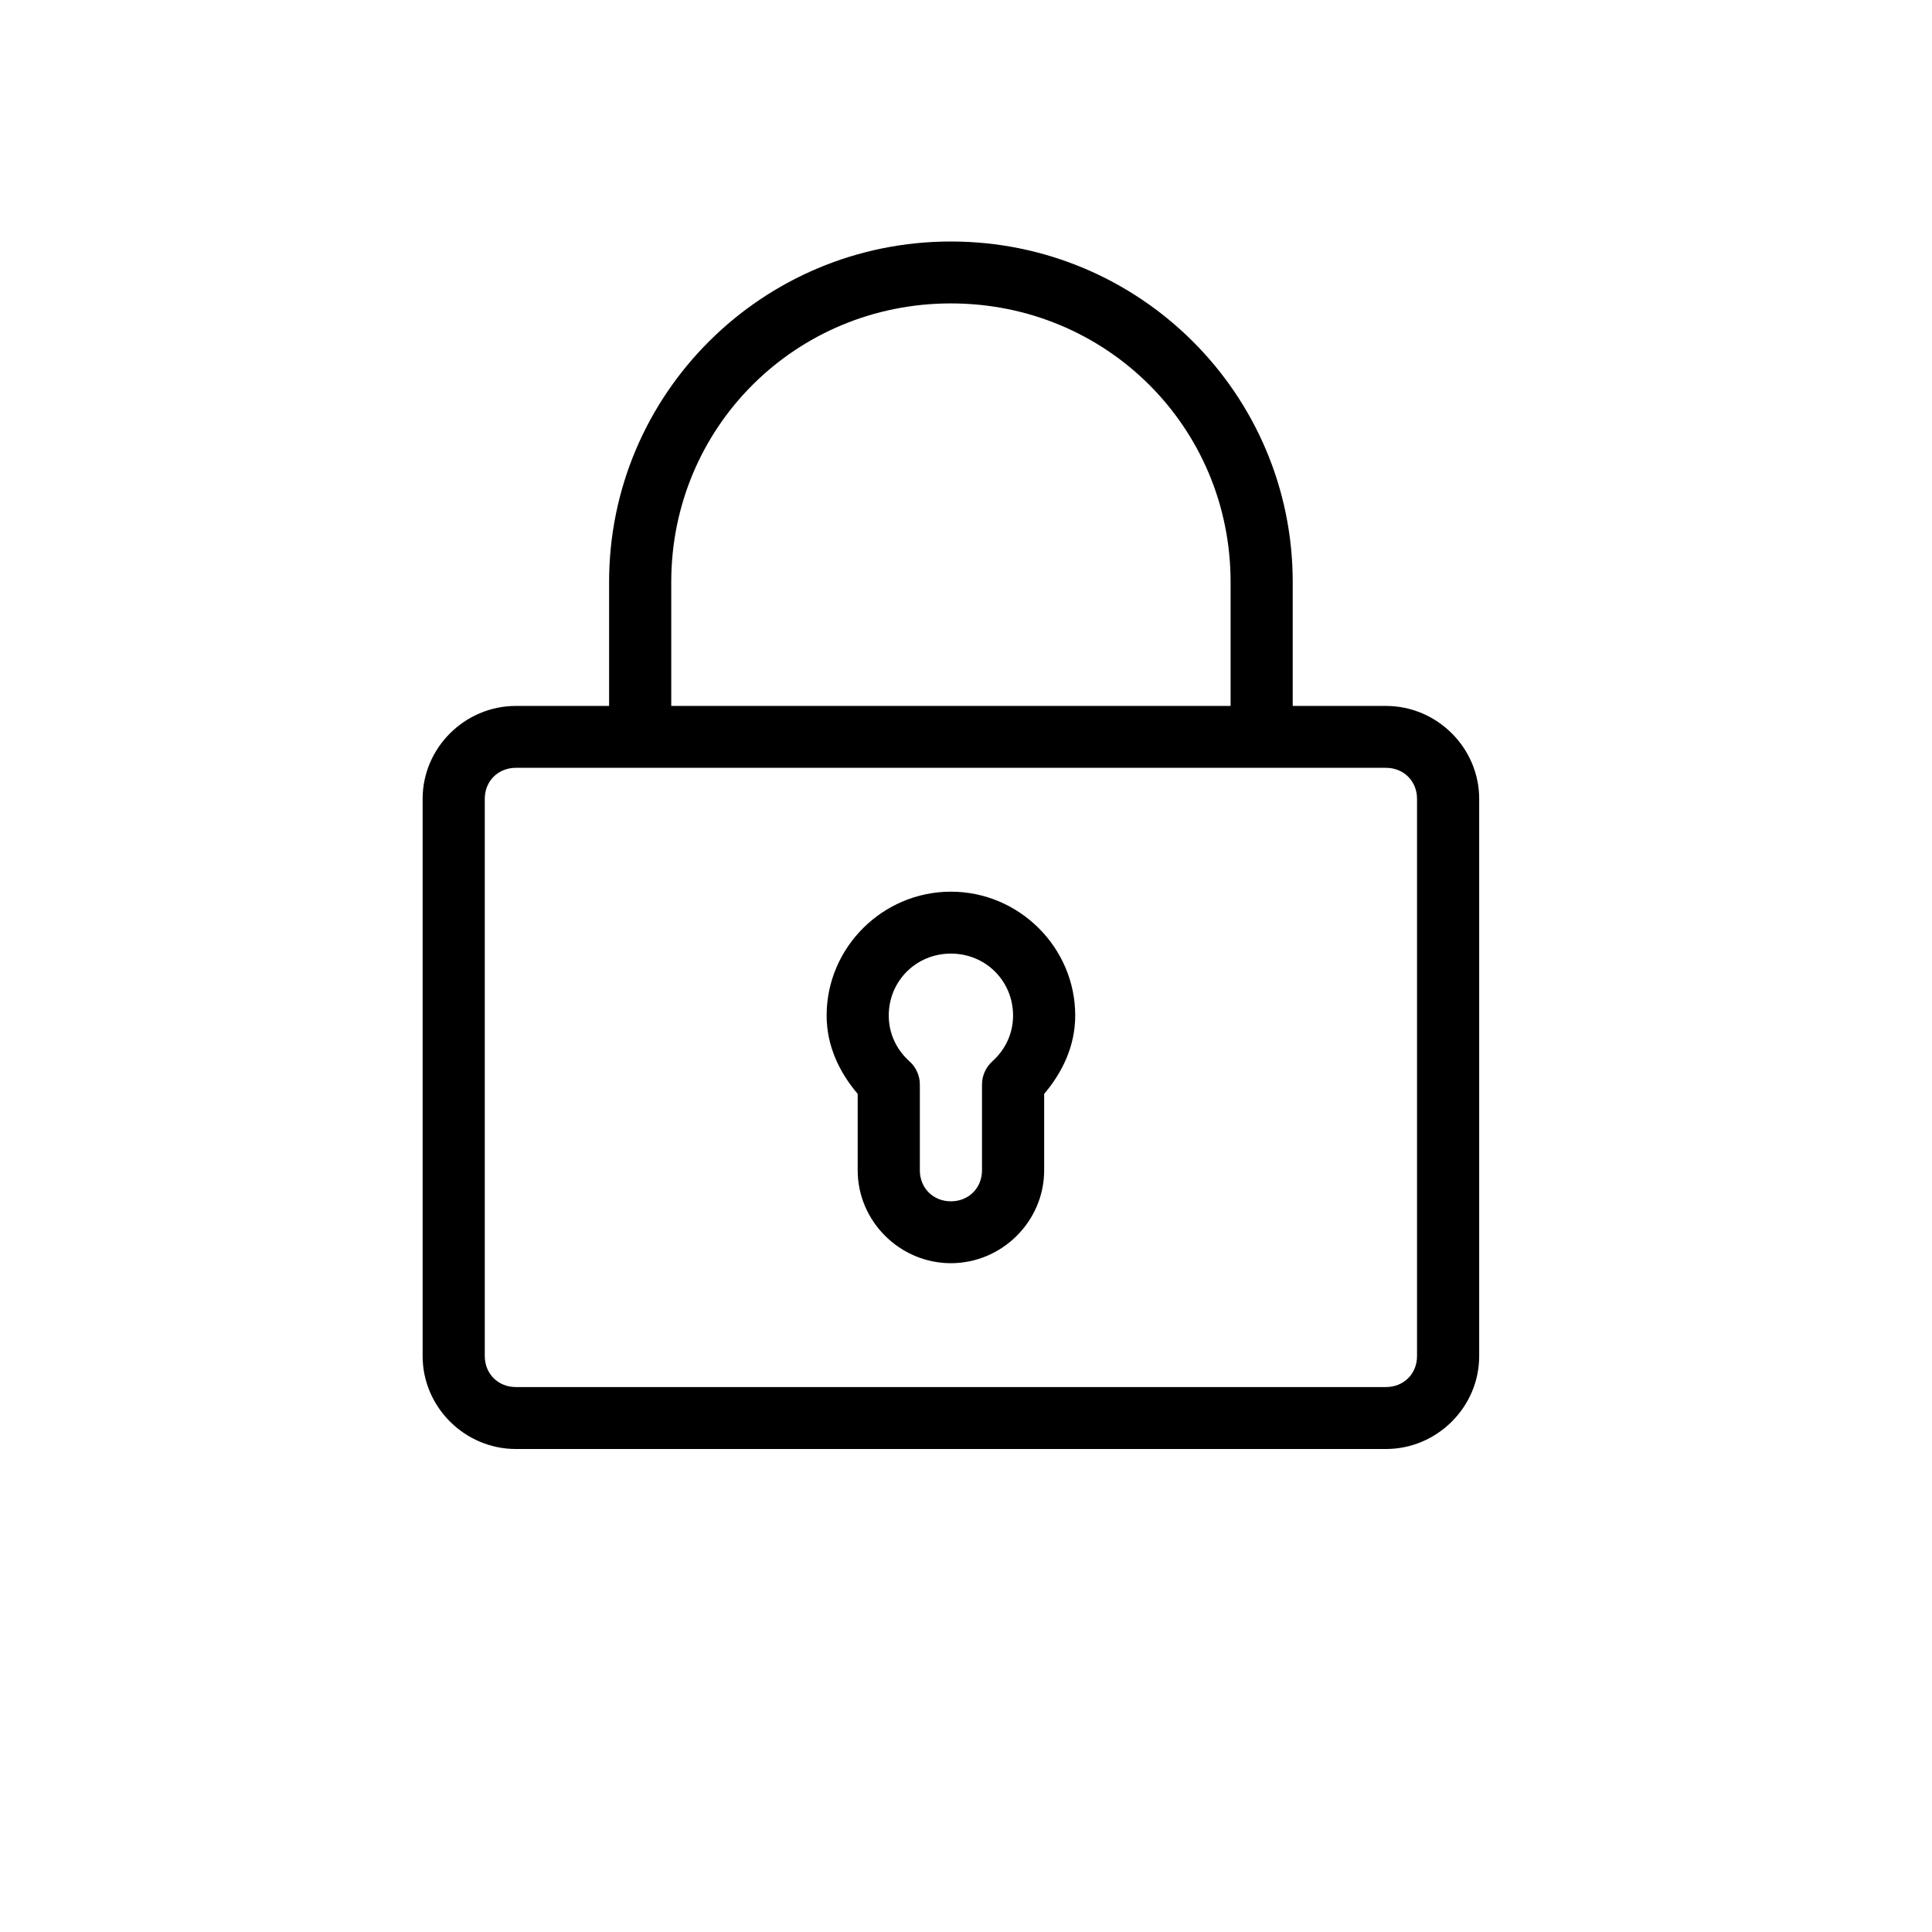 <svg xmlns="http://www.w3.org/2000/svg" xmlns:xlink="http://www.w3.org/1999/xlink" width="64px" height="64px" viewBox="0 0 64 64"><title>icon/payment/payment_secured</title><g id="icon/payment/payment_secured" stroke="none" stroke-width="1" fill="none" fill-rule="evenodd"><g id="noun-secure-1703204" transform="translate(14, 8)" fill="#000000" fill-rule="nonzero"><path d="M17.5,0 C11.245,0 6.177,5.05 6.177,11.282 L6.177,15.385 L3.088,15.385 C1.395,15.385 0,16.775 0,18.462 L0,36.923 C0,38.61 1.395,40 3.088,40 L31.912,40 C33.605,40 35,38.61 35,36.923 L35,18.462 C35,16.775 33.605,15.385 31.912,15.385 L28.823,15.385 L28.823,11.282 C28.823,5.05 23.755,0 17.5,0 L17.5,0 Z M17.5,2.051 C22.651,2.051 26.765,6.15 26.765,11.282 L26.765,15.385 L8.236,15.385 L8.236,11.282 C8.236,6.151 12.35,2.051 17.5,2.051 Z M3.089,17.435 L31.912,17.435 C32.5,17.435 32.941,17.875 32.941,18.461 L32.941,36.922 C32.941,37.509 32.5,37.948 31.912,37.948 L3.089,37.948 C2.5,37.948 2.059,37.508 2.059,36.922 L2.059,18.461 C2.059,17.875 2.501,17.435 3.089,17.435 Z M17.5,21.538 C15.238,21.538 13.383,23.387 13.383,25.64 C13.383,26.646 13.804,27.521 14.412,28.237 L14.412,30.769 C14.412,32.455 15.807,33.845 17.5,33.845 C19.193,33.845 20.589,32.455 20.589,30.769 L20.589,28.237 C21.196,27.521 21.618,26.646 21.618,25.64 C21.618,23.387 19.762,21.538 17.5,21.538 L17.5,21.538 Z M17.5,23.589 C18.65,23.589 19.559,24.496 19.559,25.641 C19.559,26.254 19.29,26.786 18.867,27.163 C18.653,27.357 18.527,27.644 18.53,27.933 L18.53,30.769 C18.53,31.355 18.088,31.795 17.5,31.795 C16.912,31.795 16.471,31.355 16.471,30.769 L16.471,27.933 C16.476,27.644 16.348,27.357 16.133,27.163 C15.71,26.786 15.441,26.254 15.441,25.641 C15.441,24.496 16.351,23.589 17.5,23.589 L17.5,23.589 Z" id="Shape"></path></g></g></svg>